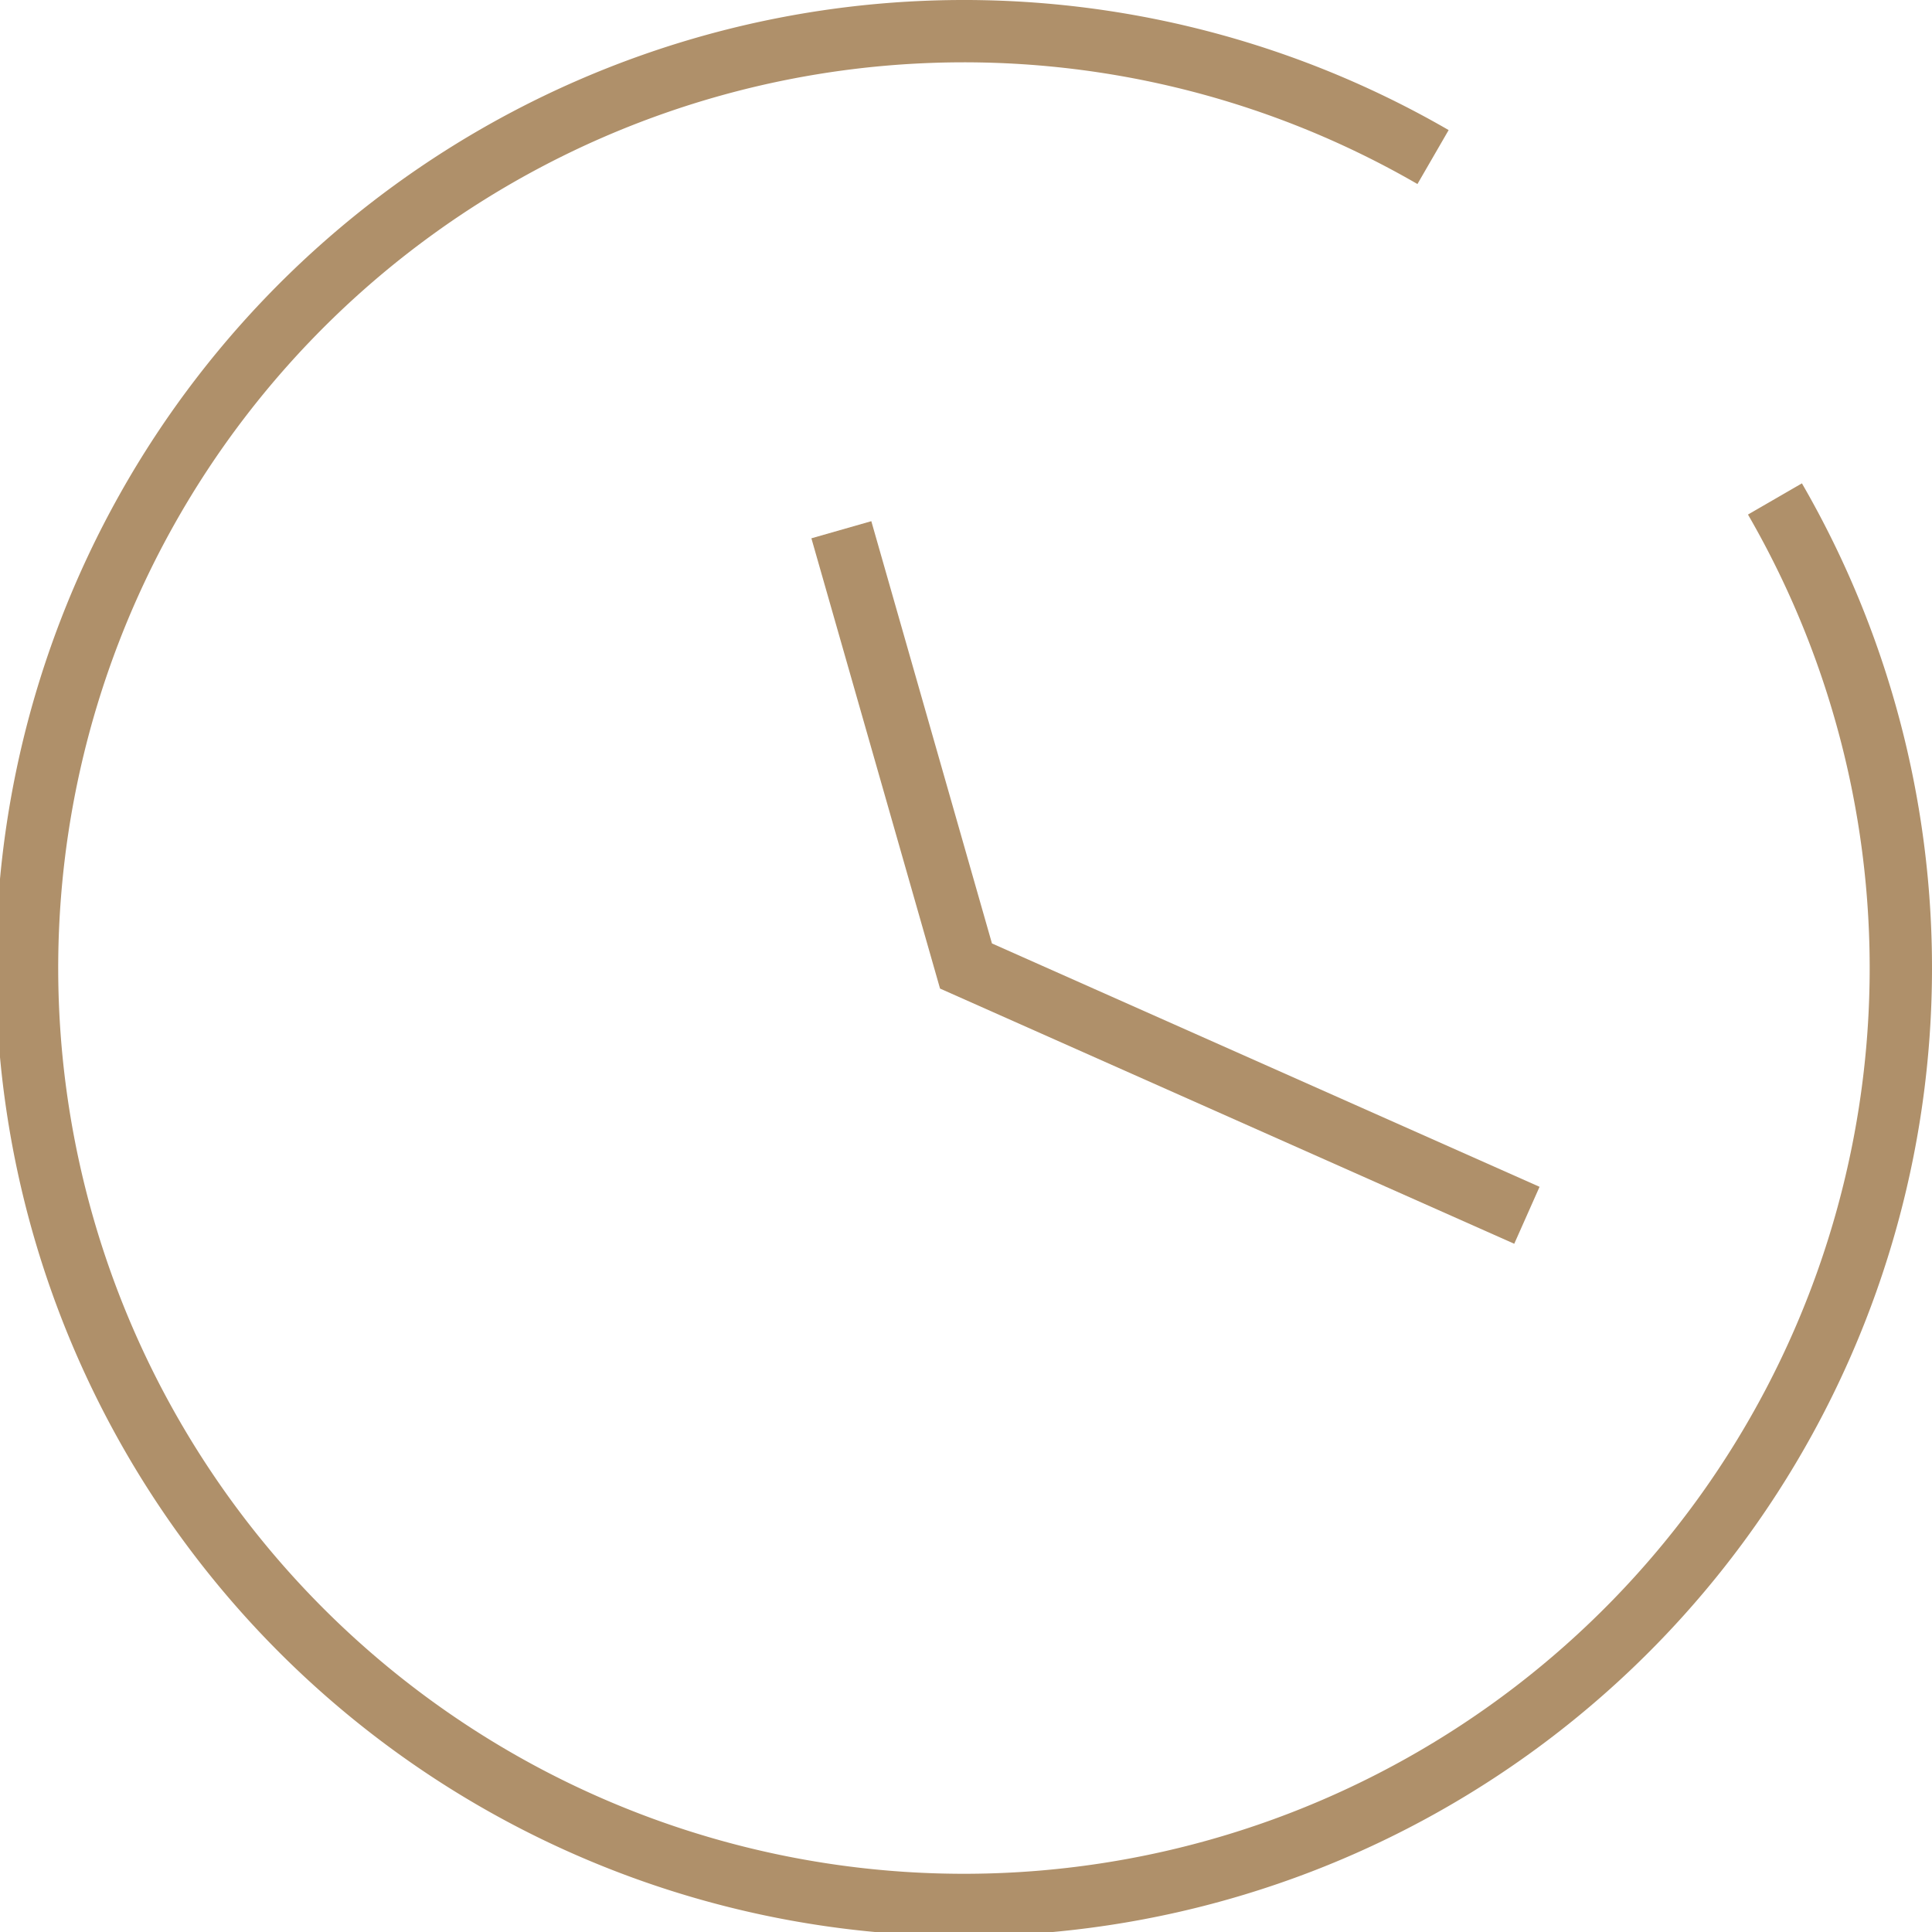 <svg id="time-icon" xmlns="http://www.w3.org/2000/svg" width="31" height="31" viewBox="0 0 31 31">
    <path id="Tracé_18" data-name="Tracé 18" d="M13.5,8.5l2,7,9,4" fill="none" stroke="#af906a" stroke-width="1"/>
    <path id="Tracé_19" data-name="Tracé 19" d="M22.994,2.52A15.033,15.033,0,1,0,28.48,8.006" fill="none" stroke="#af906a" stroke-width="1"/>
</svg>
